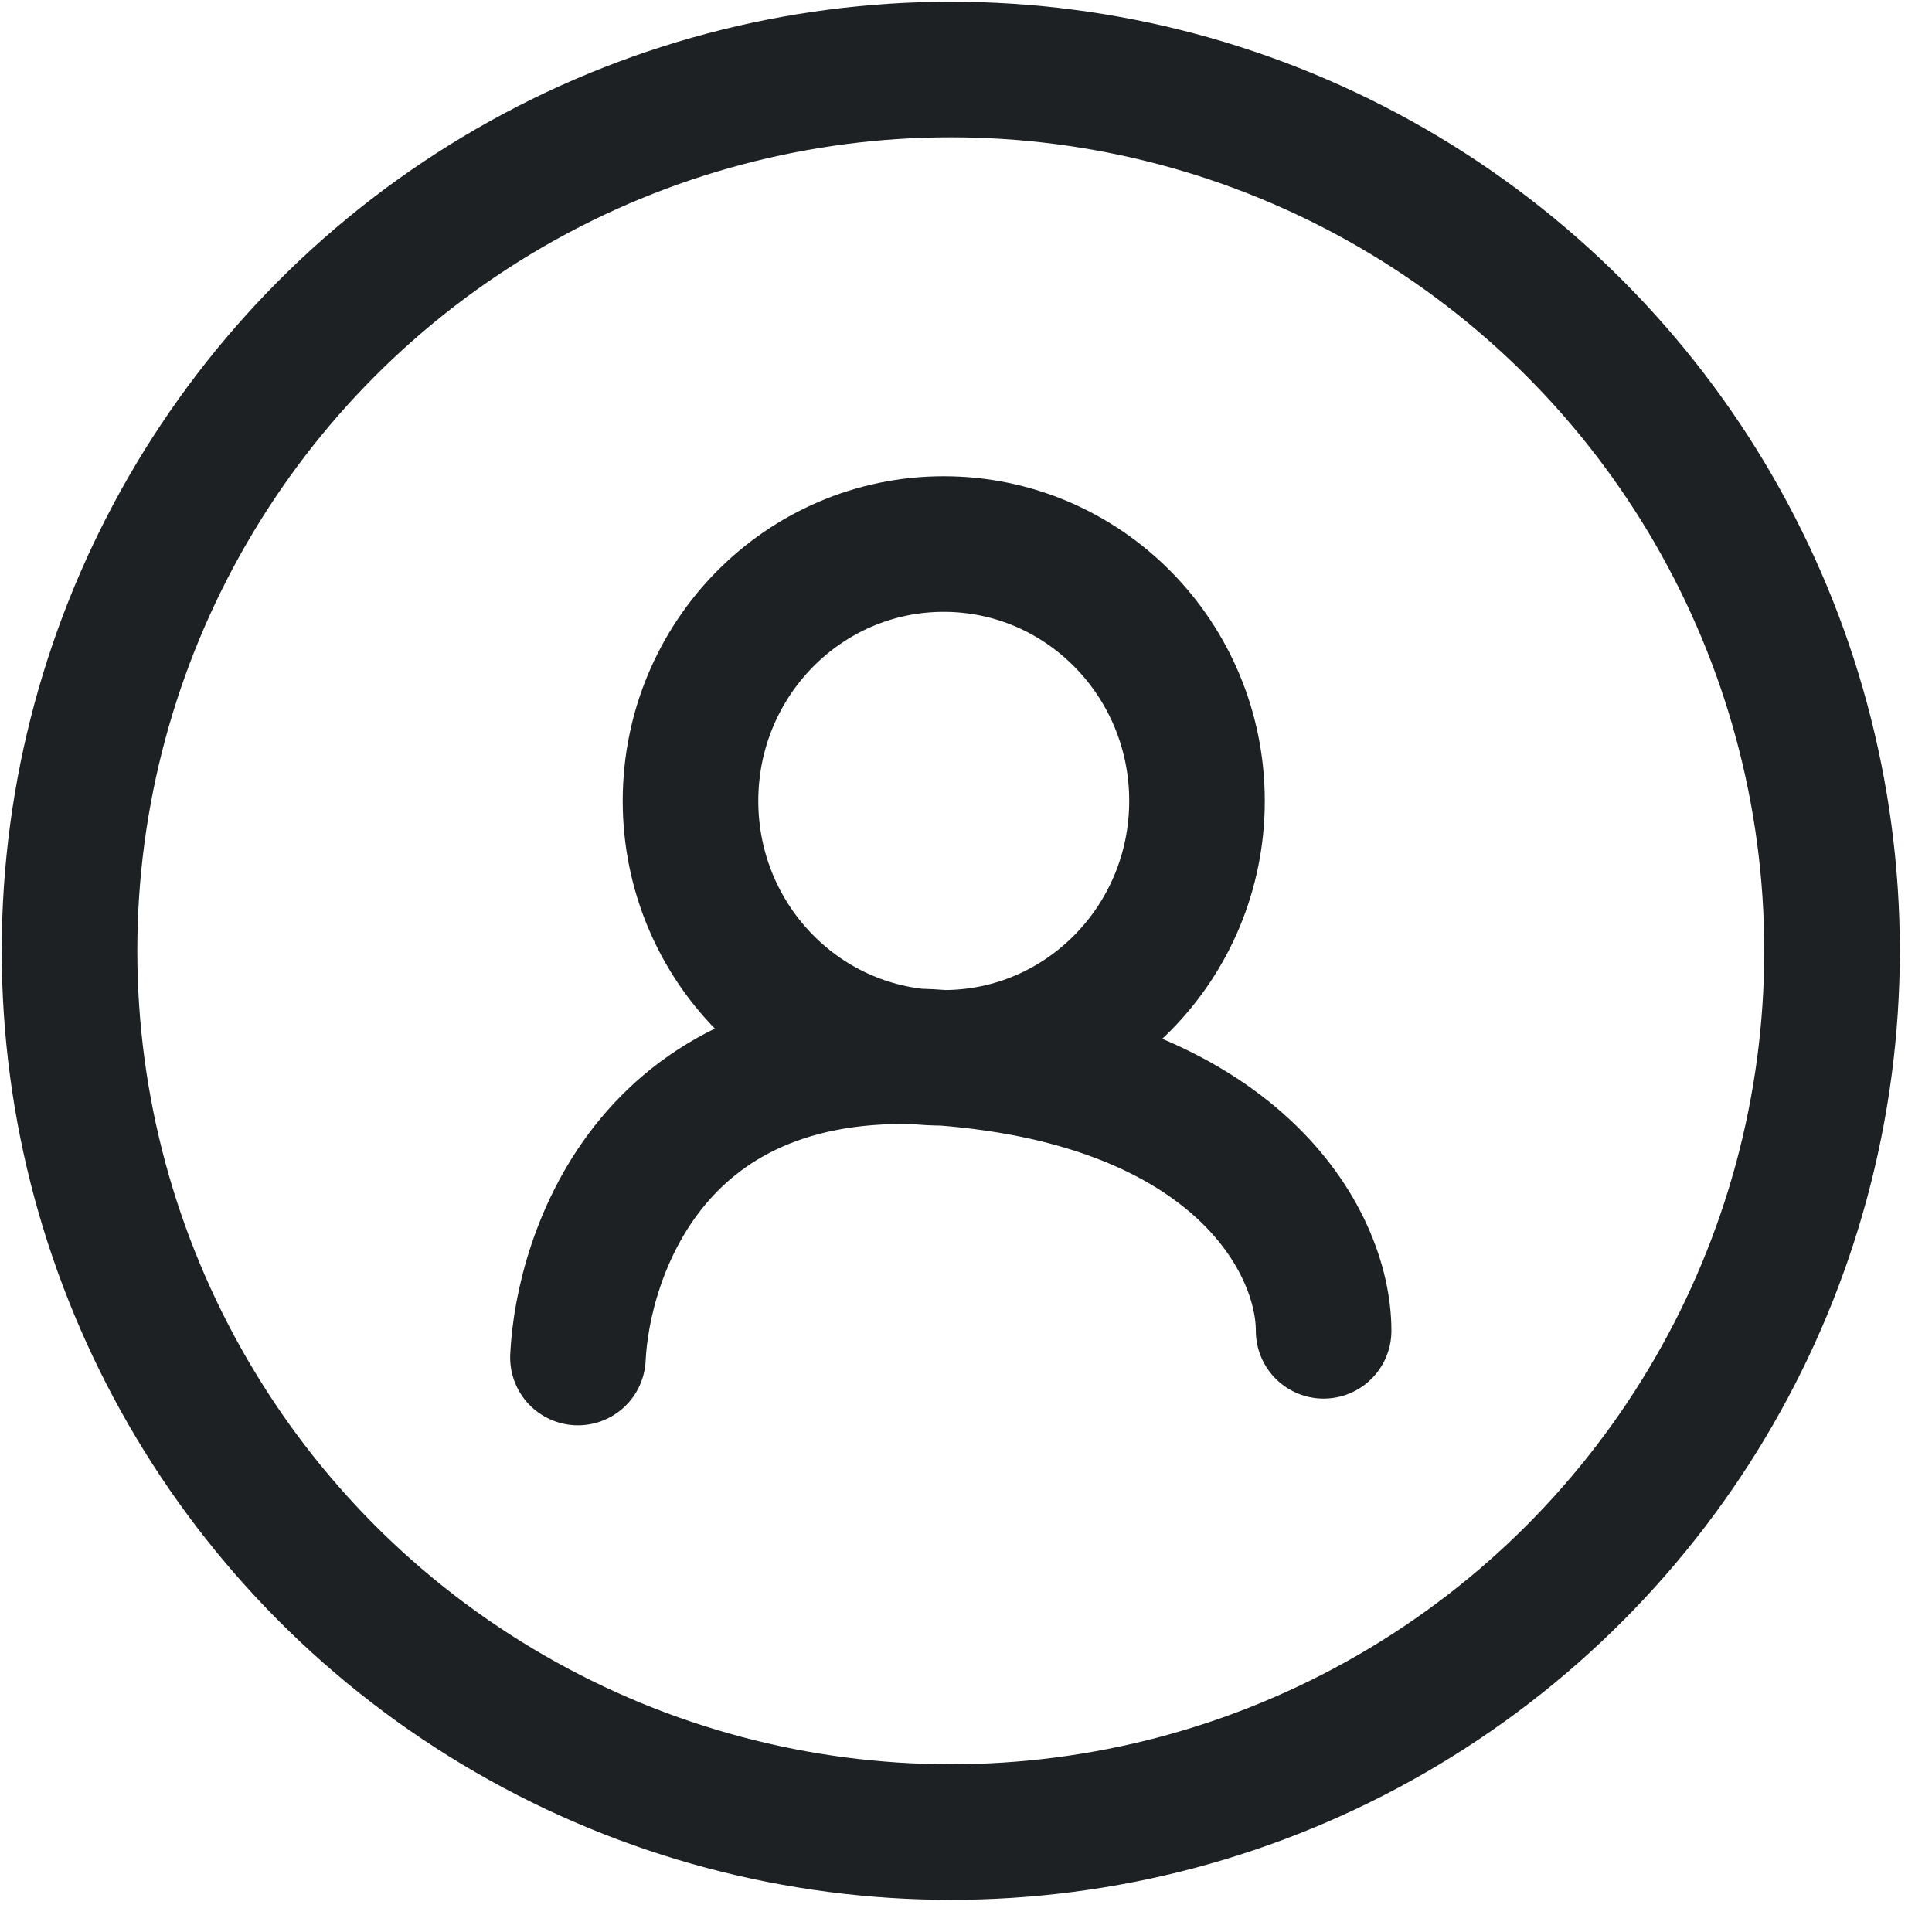 <svg width="57" height="57" viewBox="0 0 57 57" fill="none" xmlns="http://www.w3.org/2000/svg">
<circle cx="28.051" cy="28.051" r="26" stroke="#1D2123" stroke-width="4"/>
<path d="M27.843 31.209C31.97 31.209 35.315 27.816 35.315 23.63C35.315 19.444 31.97 16.051 27.843 16.051C23.717 16.051 20.372 19.444 20.372 23.63C20.372 27.816 23.717 31.209 27.843 31.209ZM27.843 31.209C19.209 30.535 17.189 37.103 17.051 40.051M27.843 31.209C36.477 31.882 39.051 36.597 39.051 39.263" stroke="#1D2123" stroke-width="4" stroke-linecap="round" stroke-linejoin="round"/>
</svg>
